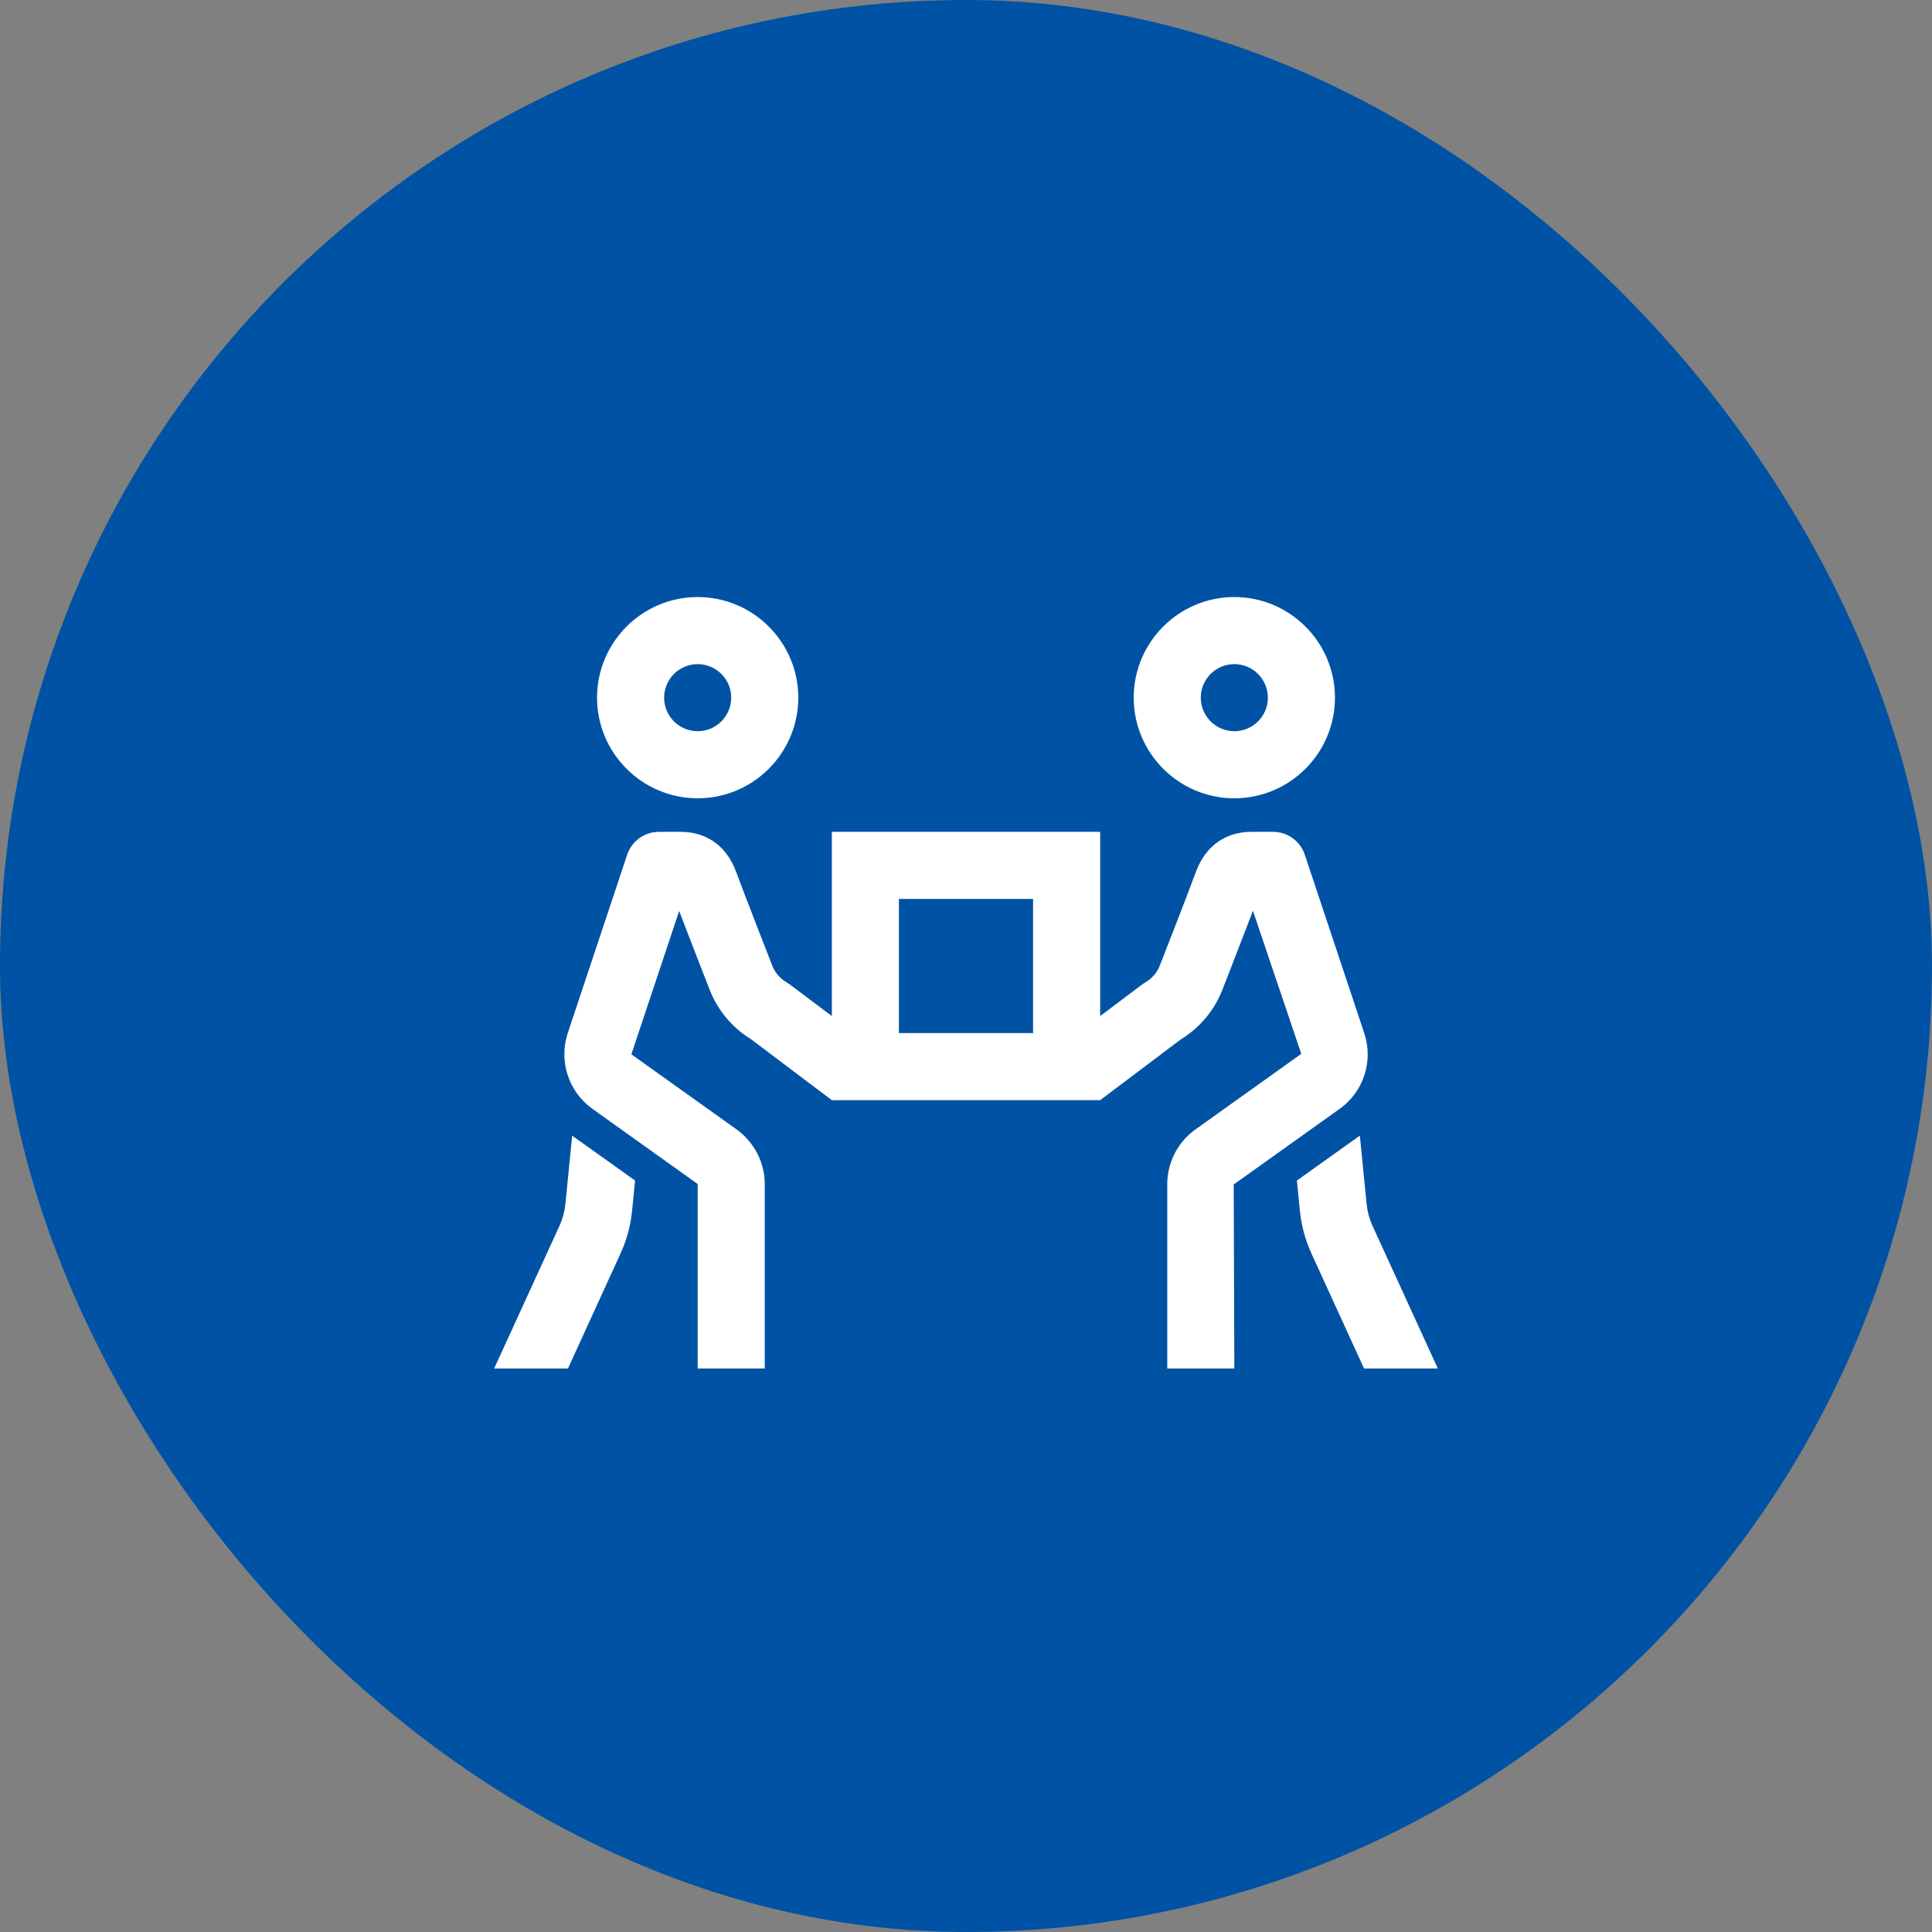 <svg width="72" height="72" viewBox="0 0 72 72" fill="none" xmlns="http://www.w3.org/2000/svg">
<rect x="0" y="0" width="72" height="72" fill="#808080" stroke="none"/>
<rect width="72" height="72" rx="36" fill="#0052A4"/>
<path d="M26 22.25C23.933 22.25 22.25 23.933 22.25 26C22.25 28.067 23.933 29.75 26 29.75C28.067 29.75 29.75 28.067 29.75 26C29.75 23.933 28.067 22.25 26 22.25ZM46 22.25C43.932 22.25 42.25 23.933 42.25 26C42.25 28.067 43.932 29.75 46 29.75C48.068 29.75 49.75 28.067 49.75 26C49.75 23.933 48.068 22.25 46 22.25ZM26 24.75C26.331 24.75 26.649 24.882 26.884 25.116C27.118 25.351 27.25 25.669 27.25 26C27.25 26.331 27.118 26.649 26.884 26.884C26.649 27.118 26.331 27.25 26 27.25C25.669 27.25 25.351 27.118 25.116 26.884C24.882 26.649 24.75 26.331 24.75 26C24.75 25.669 24.882 25.351 25.116 25.116C25.351 24.882 25.669 24.75 26 24.75ZM46 24.75C46.331 24.75 46.65 24.882 46.884 25.116C47.118 25.351 47.25 25.669 47.25 26C47.25 26.331 47.118 26.649 46.884 26.884C46.65 27.118 46.331 27.25 46 27.25C45.669 27.25 45.35 27.118 45.116 26.884C44.882 26.649 44.75 26.331 44.75 26C44.75 25.669 44.882 25.351 45.116 25.116C45.35 24.882 45.669 24.75 46 24.75ZM24.56 31C24.297 31 24.041 31.082 23.828 31.235C23.615 31.389 23.455 31.606 23.372 31.855L21.159 38.498C20.992 39.001 20.989 39.543 21.15 40.048C21.311 40.553 21.628 40.994 22.055 41.307L26 44.125V51H28.5V44.125C28.5 43.341 28.125 42.593 27.477 42.109L23.529 39.291L25.311 33.949C25.736 35.068 26.444 36.876 26.444 36.876C26.742 37.648 27.287 38.301 27.994 38.733L31 41H41L44.008 38.733C44.713 38.302 45.257 37.652 45.556 36.883C45.556 36.883 46.254 35.097 46.694 33.943L48.494 39.274L44.504 42.124C44.193 42.357 43.941 42.659 43.767 43.006C43.593 43.354 43.501 43.736 43.5 44.125V51H46L45.977 44.142L49.972 41.29C50.835 40.642 51.182 39.52 50.841 38.5L48.627 31.855C48.545 31.606 48.386 31.389 48.172 31.235C47.959 31.082 47.703 30.999 47.44 31H46.63C46.065 31 45.046 31.198 44.56 32.513C44.242 33.384 43.229 35.969 43.226 35.975C43.123 36.242 42.932 36.466 42.685 36.61C42.641 36.635 42.598 36.663 42.557 36.694L41 37.865V31H31V37.865L29.442 36.694C29.401 36.664 29.359 36.636 29.315 36.61C29.067 36.465 28.876 36.24 28.774 35.971C28.774 35.971 27.761 33.381 27.44 32.509C26.956 31.195 25.935 31 25.37 31H24.56ZM33.5 33.5H38.5V38.5H33.5V33.5ZM21.323 42.321L21.069 44.881C21.041 45.157 20.969 45.424 20.854 45.675L18.416 51H21.166L23.125 46.715C23.355 46.215 23.499 45.681 23.555 45.127L23.668 43.995L21.326 42.326L21.321 42.321H21.323ZM50.678 42.321L48.331 43.996L48.444 45.131C48.5 45.681 48.644 46.212 48.874 46.715L50.834 51H53.584L51.146 45.675C51.032 45.424 50.959 45.156 50.931 44.881L50.678 42.321Z" fill="white"/>
</svg>
